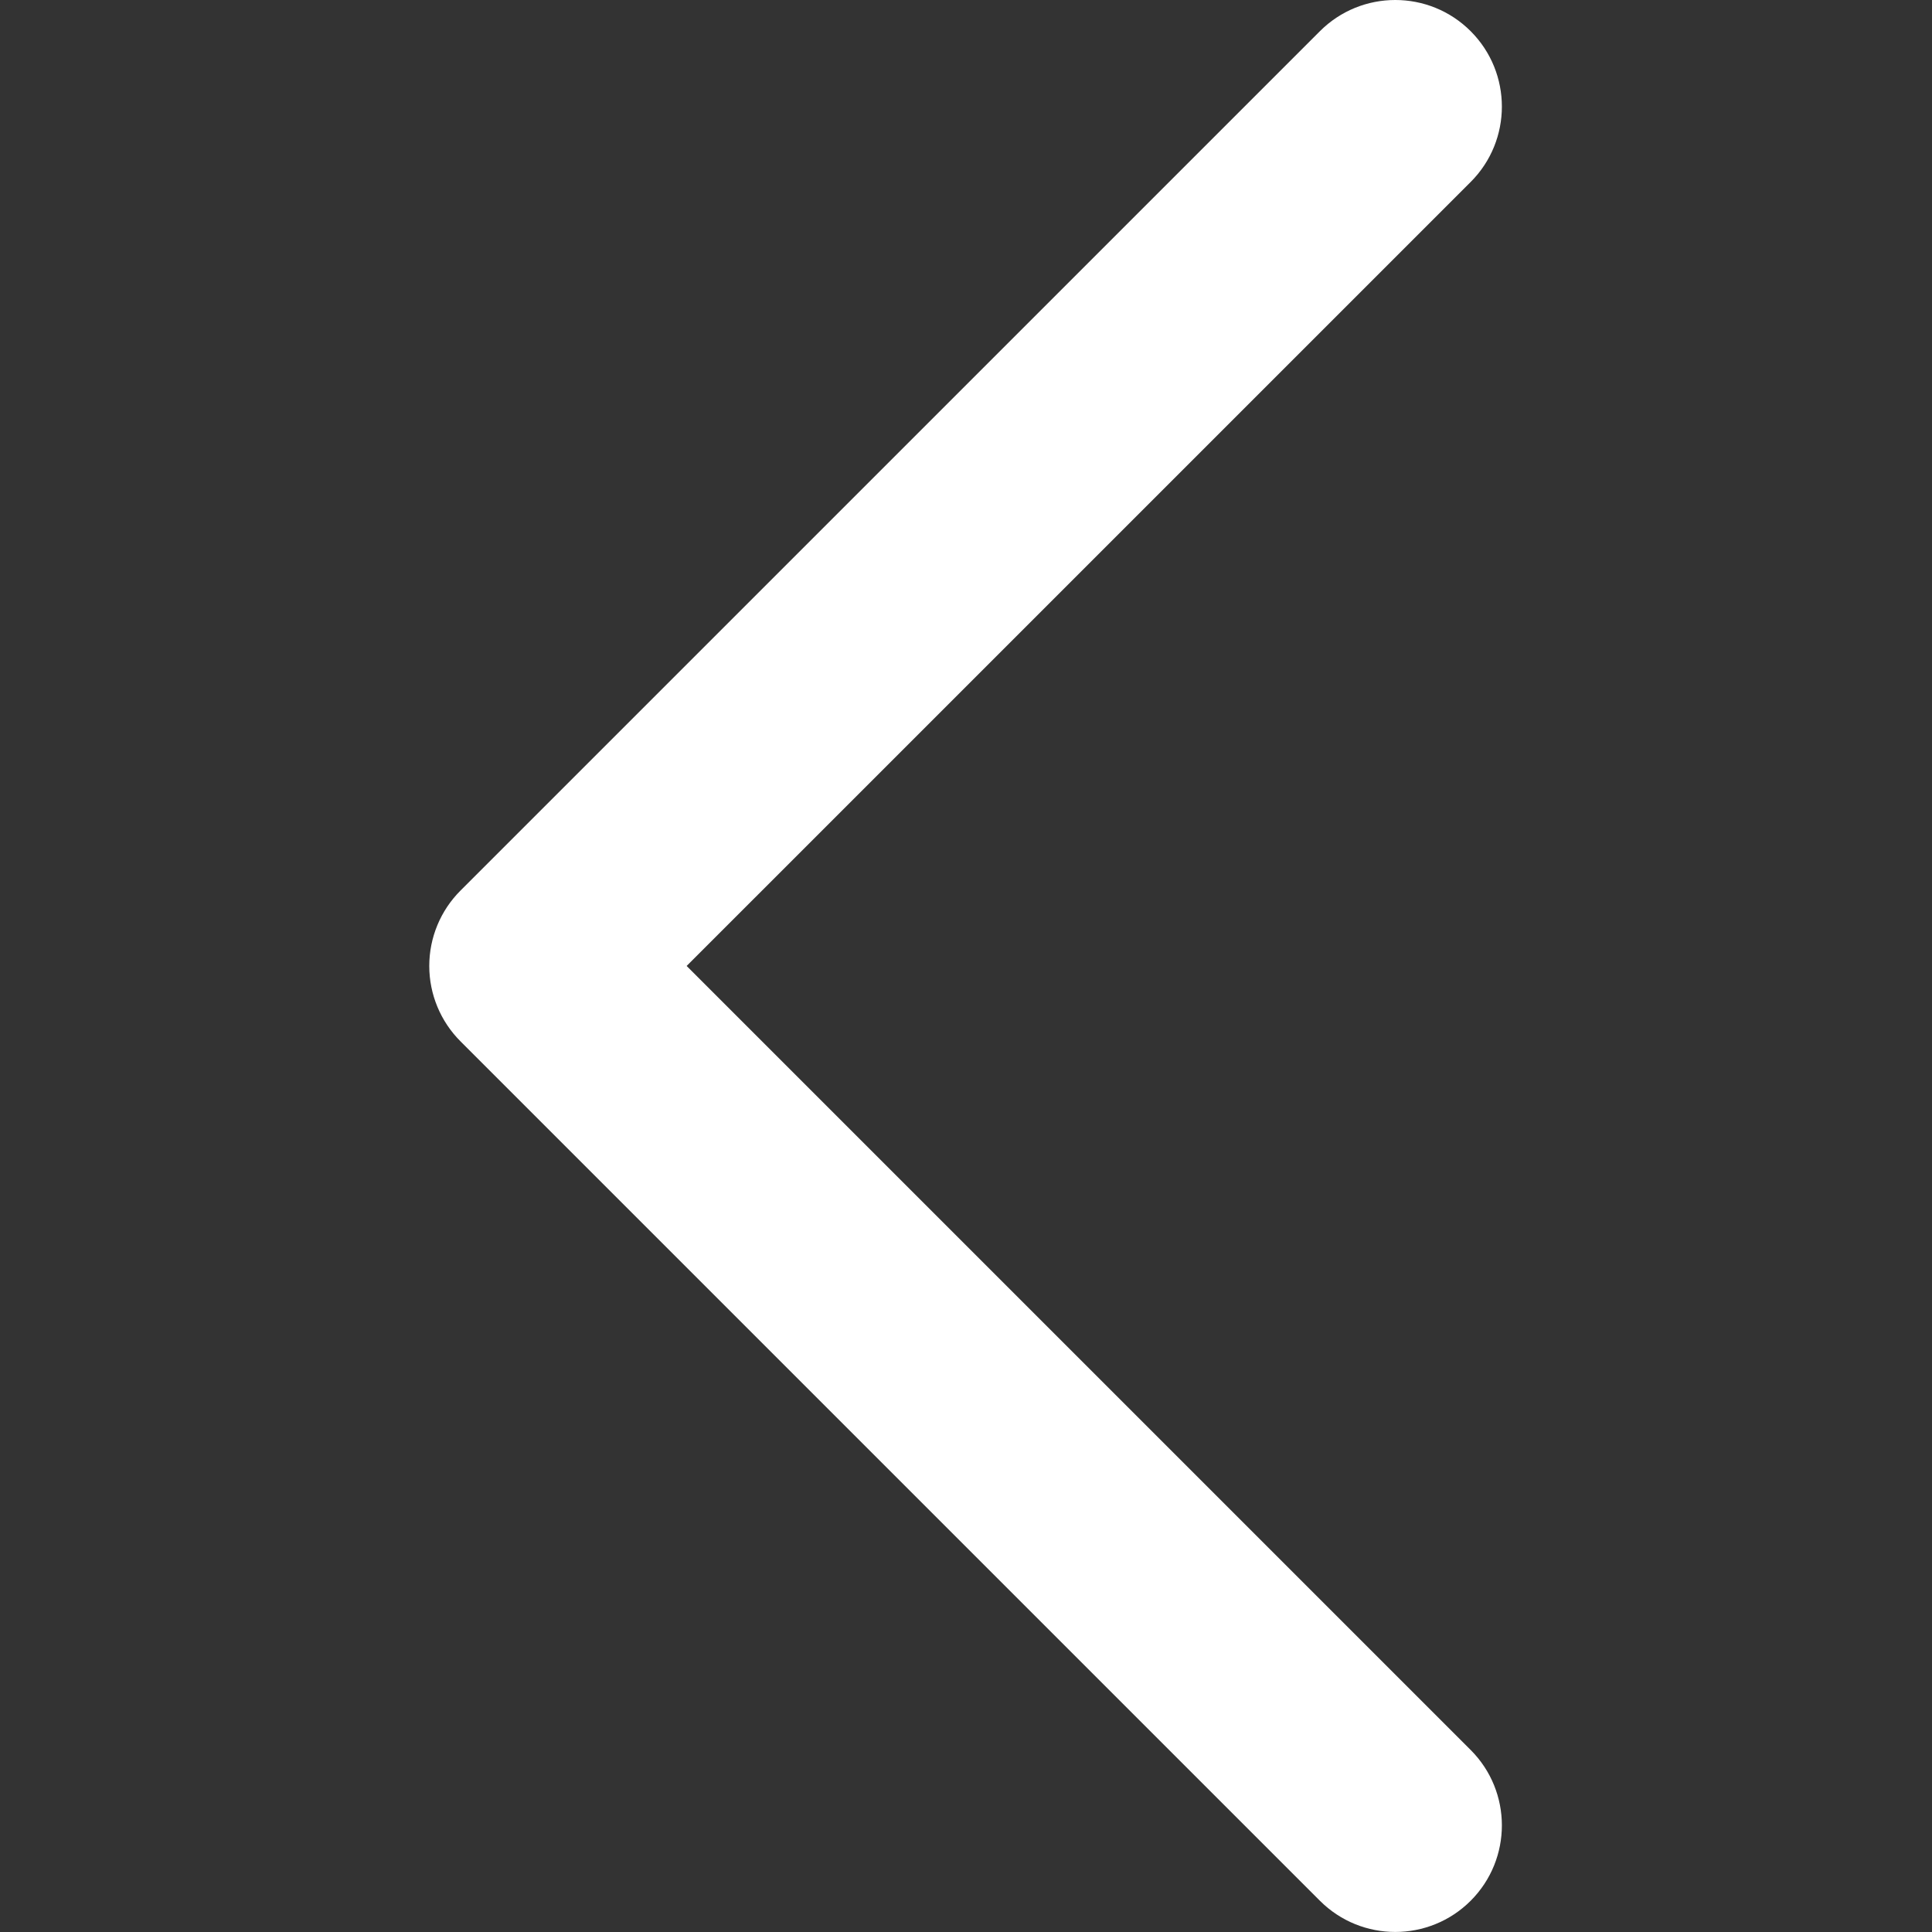 <svg clip-rule="evenodd" fill-rule="evenodd" stroke-linejoin="round" stroke-miterlimit="2" viewBox="0 0 1500 1500" xmlns="http://www.w3.org/2000/svg"><rect x="0" y="0" width="1500" height="1500" fill="#333333" stroke="none"/><path d="m1024.77 24.225-667.245 667.212c-15.524 15.523-24.245 36.576-24.245 58.53 0 21.952 8.721 43.006 24.244 58.529l667.246 667.244c32.3 32.3 84.75 32.3 117.06 0 32.3-32.3 32.3-84.75 0-117.06l-608.718-608.711c0-.001 608.708-608.682 608.708-608.682 32.31-32.303 32.31-84.755.01-117.058-32.3-32.304-84.76-32.305-117.06-.004z" fill="#fff" fill-rule="nonzero"/></svg>